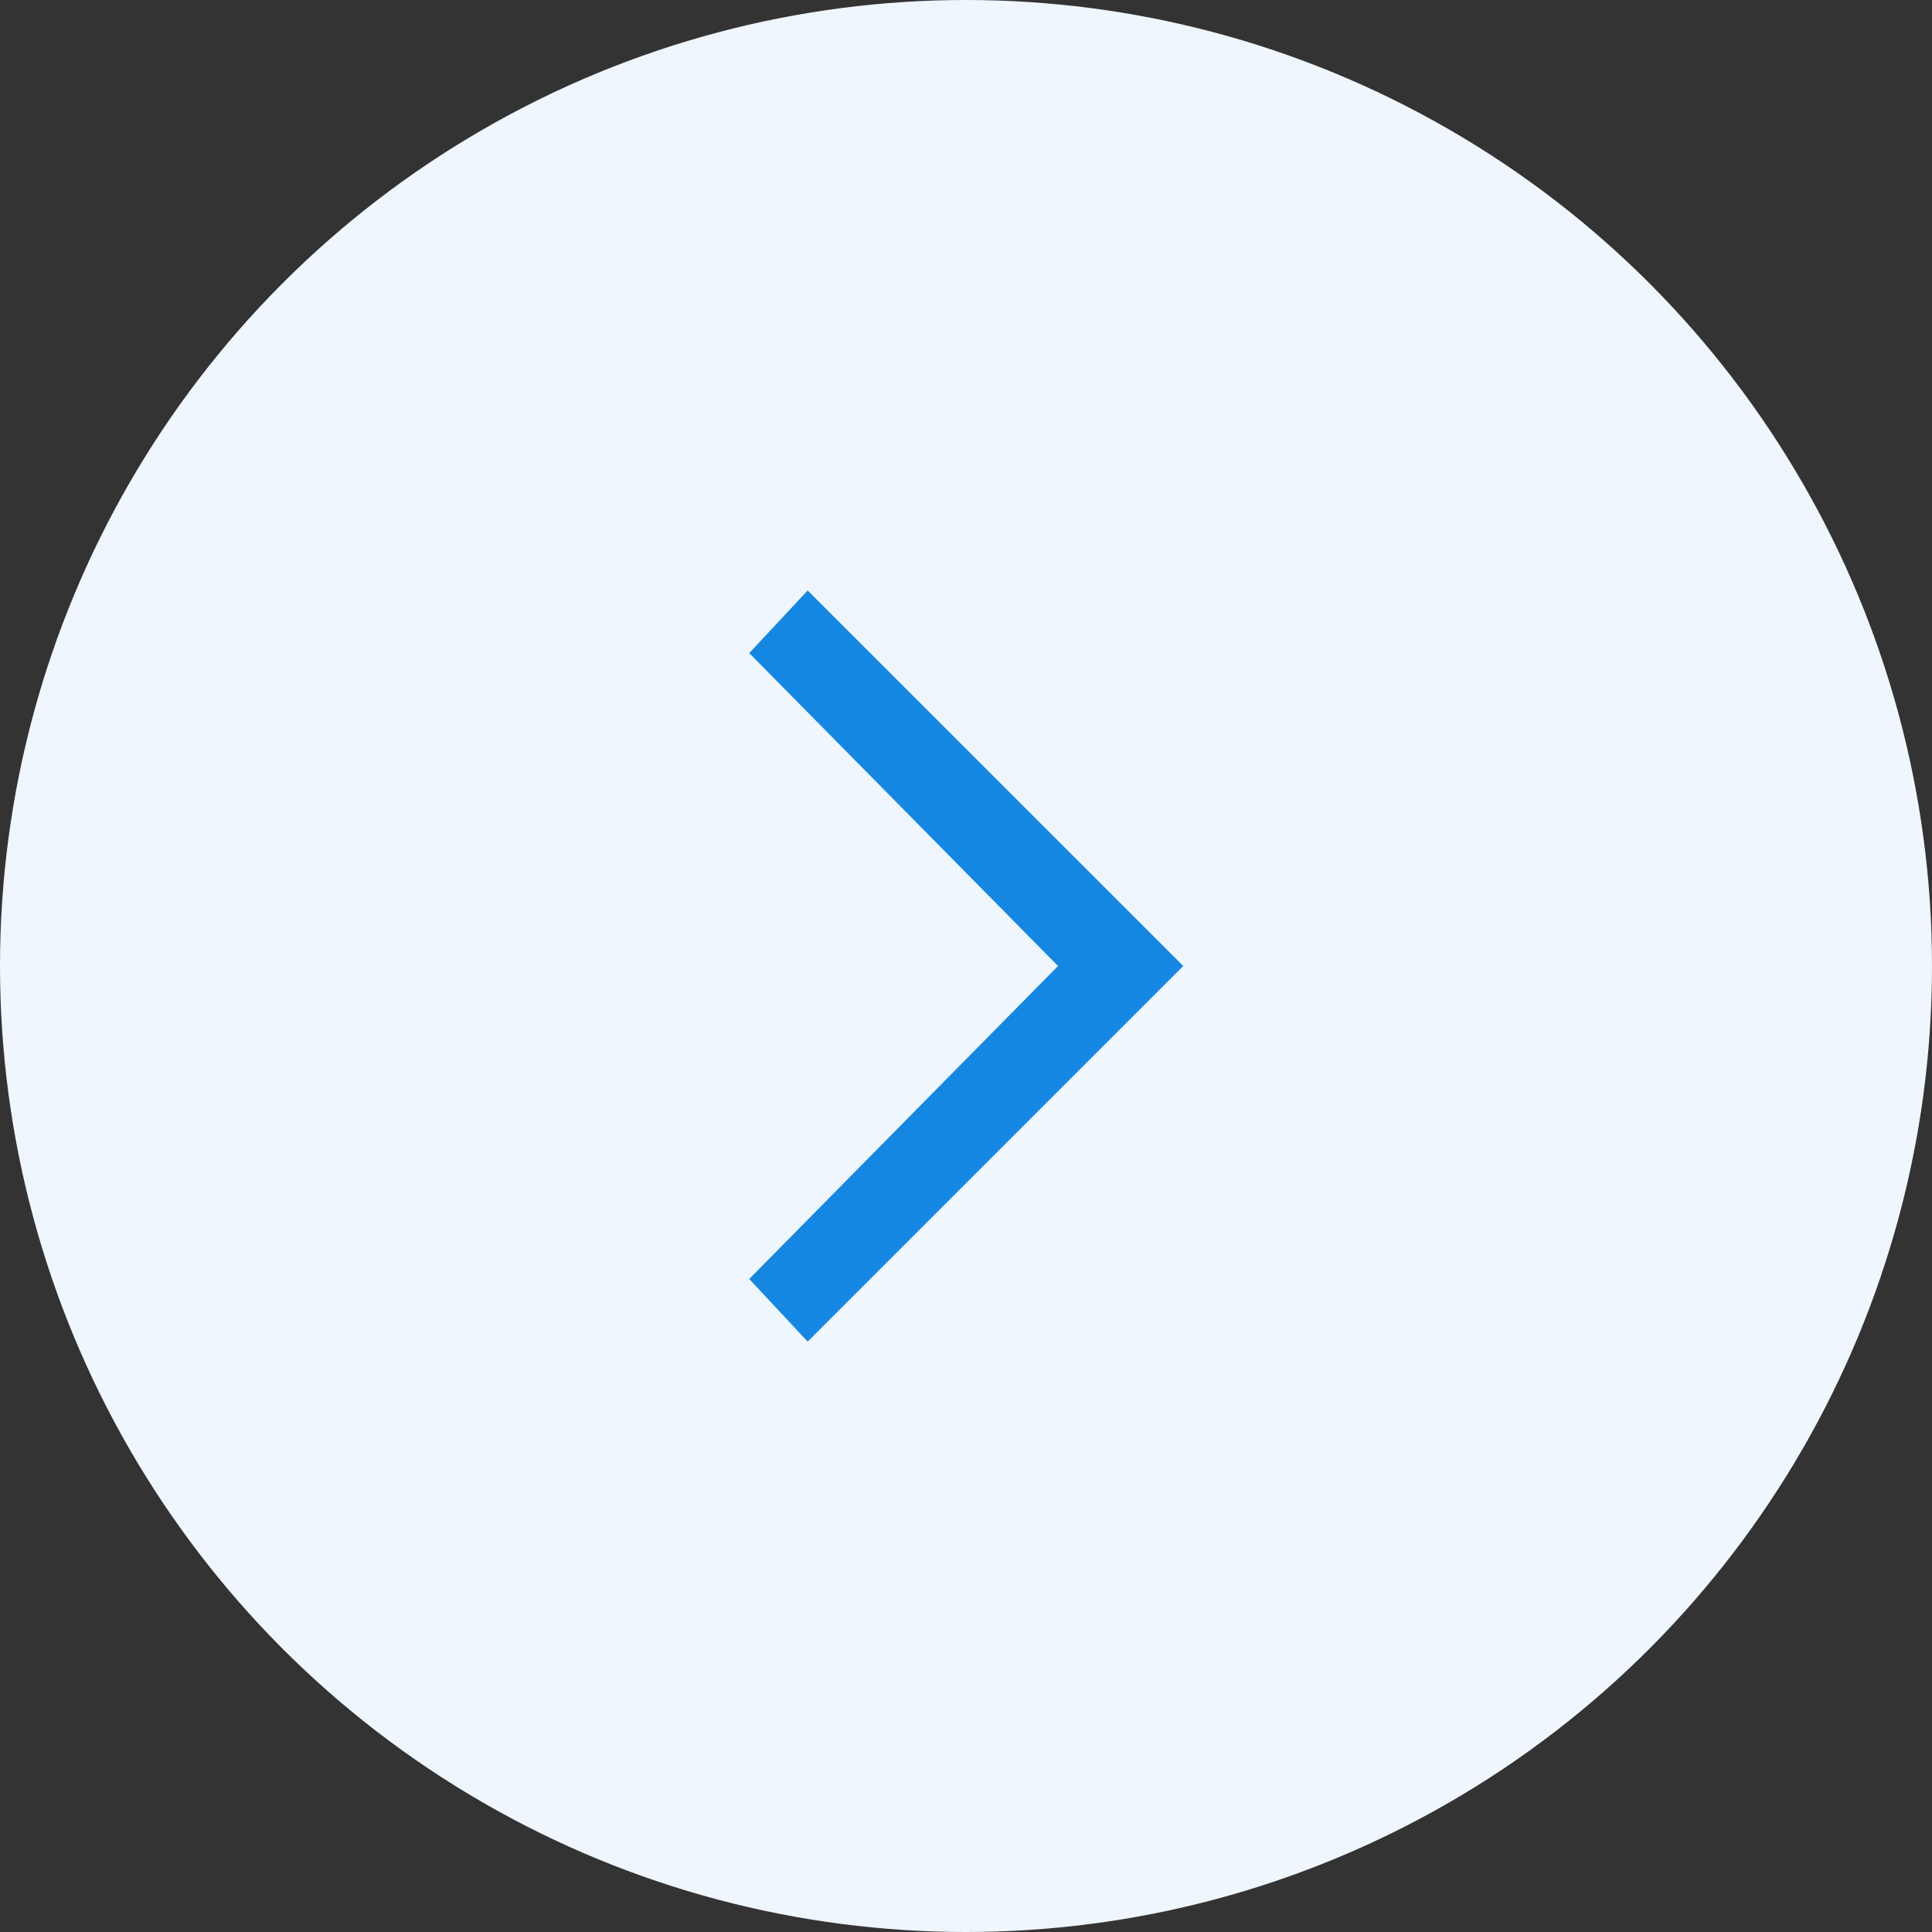 <svg width="25" height="25" viewBox="0 0 25 25" fill="none" xmlns="http://www.w3.org/2000/svg">
<rect x="0" y="0" width="25" height="25" fill="#333333" stroke="none"/>
<circle cx="12.5" cy="12.5" r="12.5" fill="#EFF6FE"/>
<path d="M10.451 7.641L9.695 8.451L13.691 12.5L9.695 16.55L10.451 17.36L15.311 12.5L10.451 7.641Z" fill="#1487E3"/>
</svg>
